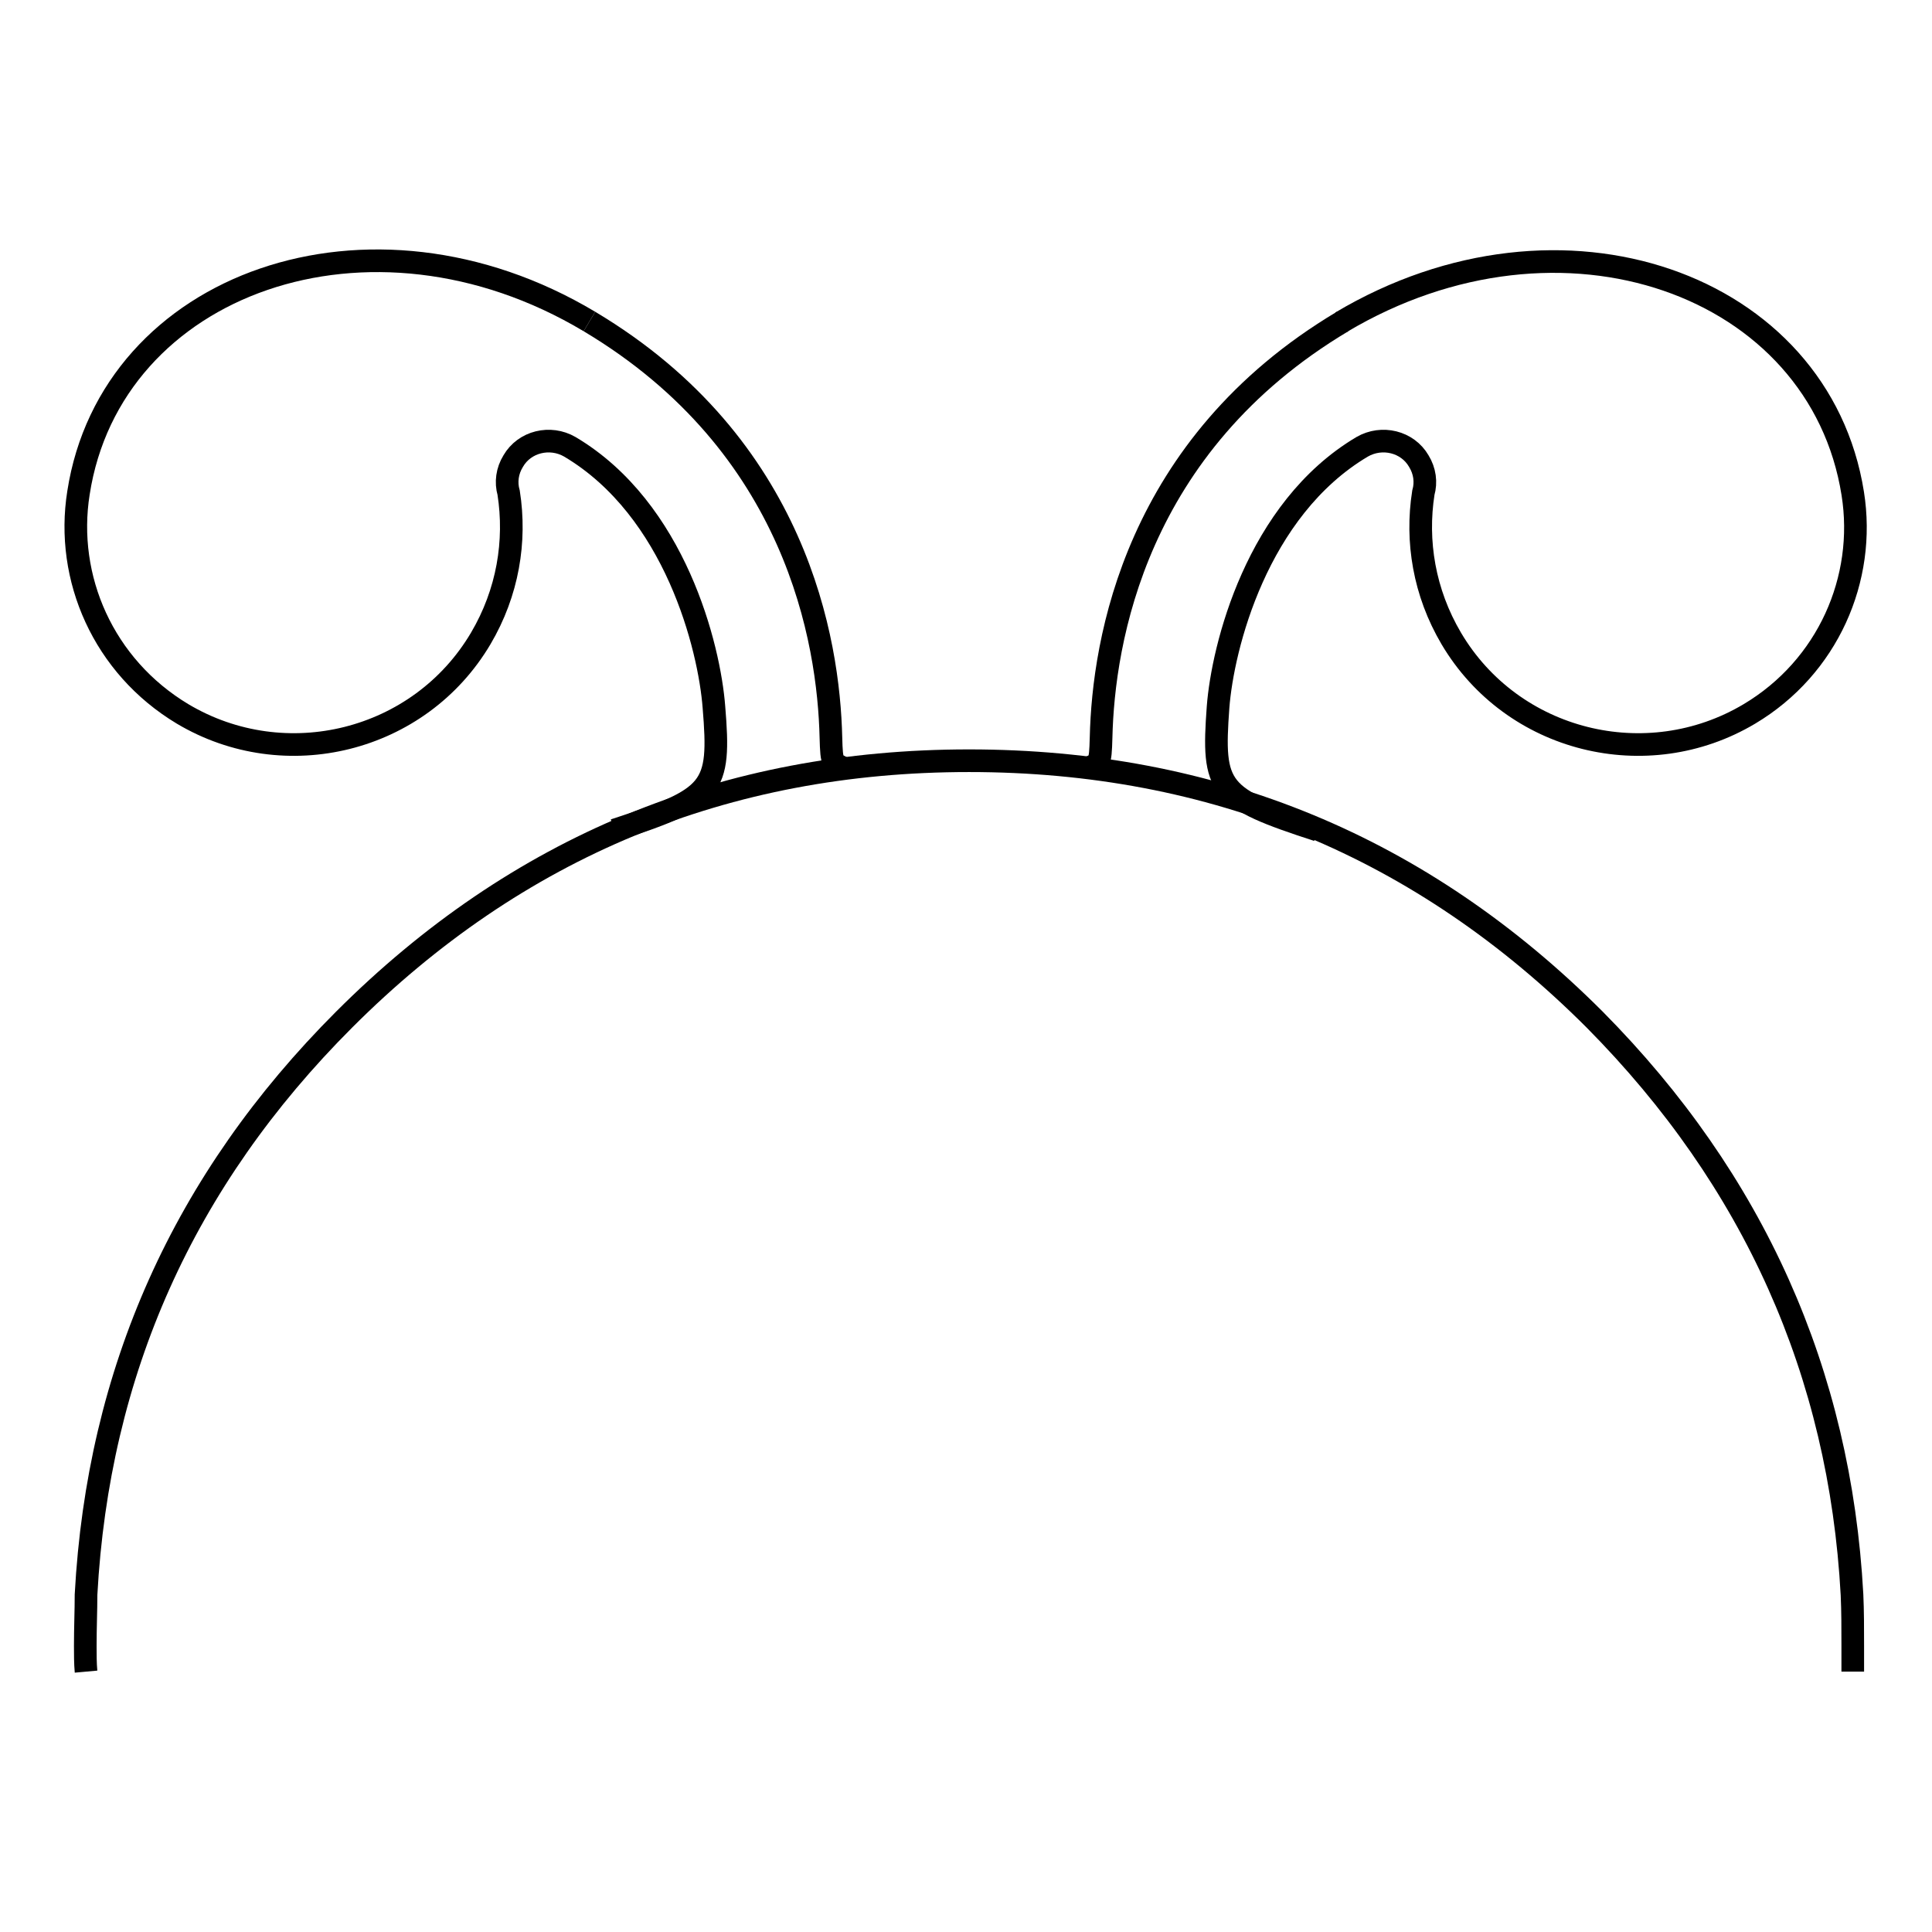 <?xml version="1.0" encoding="utf-8"?>
<!-- Svg Vector Icons : http://www.onlinewebfonts.com/icon -->
<!DOCTYPE svg PUBLIC "-//W3C//DTD SVG 1.1//EN" "http://www.w3.org/Graphics/SVG/1.1/DTD/svg11.dtd">
<svg version="1.1" xmlns="http://www.w3.org/2000/svg" xmlns:xlink="http://www.w3.org/1999/xlink" x="0px" y="0px" viewBox="0 0 256 256" enable-background="new 0 0 256 256" xml:space="preserve">
<g><g><path stroke-width="3" fill-opacity="0" stroke="#000000"  d="M81.4,110c13.2-4.3,14.1-5.4,13.2-16.3c-0.6-7.9-5.1-26.2-19.1-34.5l0,0l0,0c0,0,0,0,0,0l0,0c-2.6-1.5-6-0.7-7.5,1.9c-0.8,1.3-1,2.8-0.6,4.2l0,0c1,6.4-0.1,13.2-3.7,19.3c-8.1,13.7-25.9,18.1-39.5,10C13.7,88.3,8.6,76.6,10.4,65.3C14.7,37.5,49,25.2,78.1,42.6"/><path stroke-width="3" fill-opacity="0" stroke="#000000"  d="M78.1,42.6C105.6,59,109.8,85,110.1,97.7c0.1,3.7,0.2,3.3,1.9,4.2"/><path stroke-width="3" fill-opacity="0" stroke="#000000"  d="M245.5,221.5c0-1.1,0-2.3,0-3.4c0-2.4,0-4.6-0.1-6.8c-1.6-29.4-13-54.9-34.1-76.2c-22.9-22.9-50.5-34.3-82.9-34.3c-32.3,0-59.9,11.4-82.8,34.3c-21.3,21.3-32.6,46.7-34.2,76.2c0,2.1-0.1,4.4-0.1,6.8c0,1.1,0,2.3,0.1,3.4"/><path stroke-width="3" fill-opacity="0" stroke="#000000"  d="M174.6,110c-13.2-4.3-14-5.4-13.2-16.3c0.6-7.9,5.1-26.2,19.1-34.5l0,0l0,0c0,0,0,0,0,0l0,0c2.6-1.5,6-0.7,7.5,1.9c0.8,1.3,1,2.8,0.6,4.2l0,0c-1,6.4,0.1,13.2,3.7,19.3c8.1,13.7,25.9,18.1,39.5,10c10.4-6.2,15.5-17.9,13.7-29.2c-4.4-27.8-38.6-40.1-67.8-22.7"/><path stroke-width="3" fill-opacity="0" stroke="#000000"  d="M177.9,42.6C150.4,59,146.2,85,145.9,97.7c-0.1,3.7-0.2,3.3-1.9,4.2"/></g></g>
</svg>